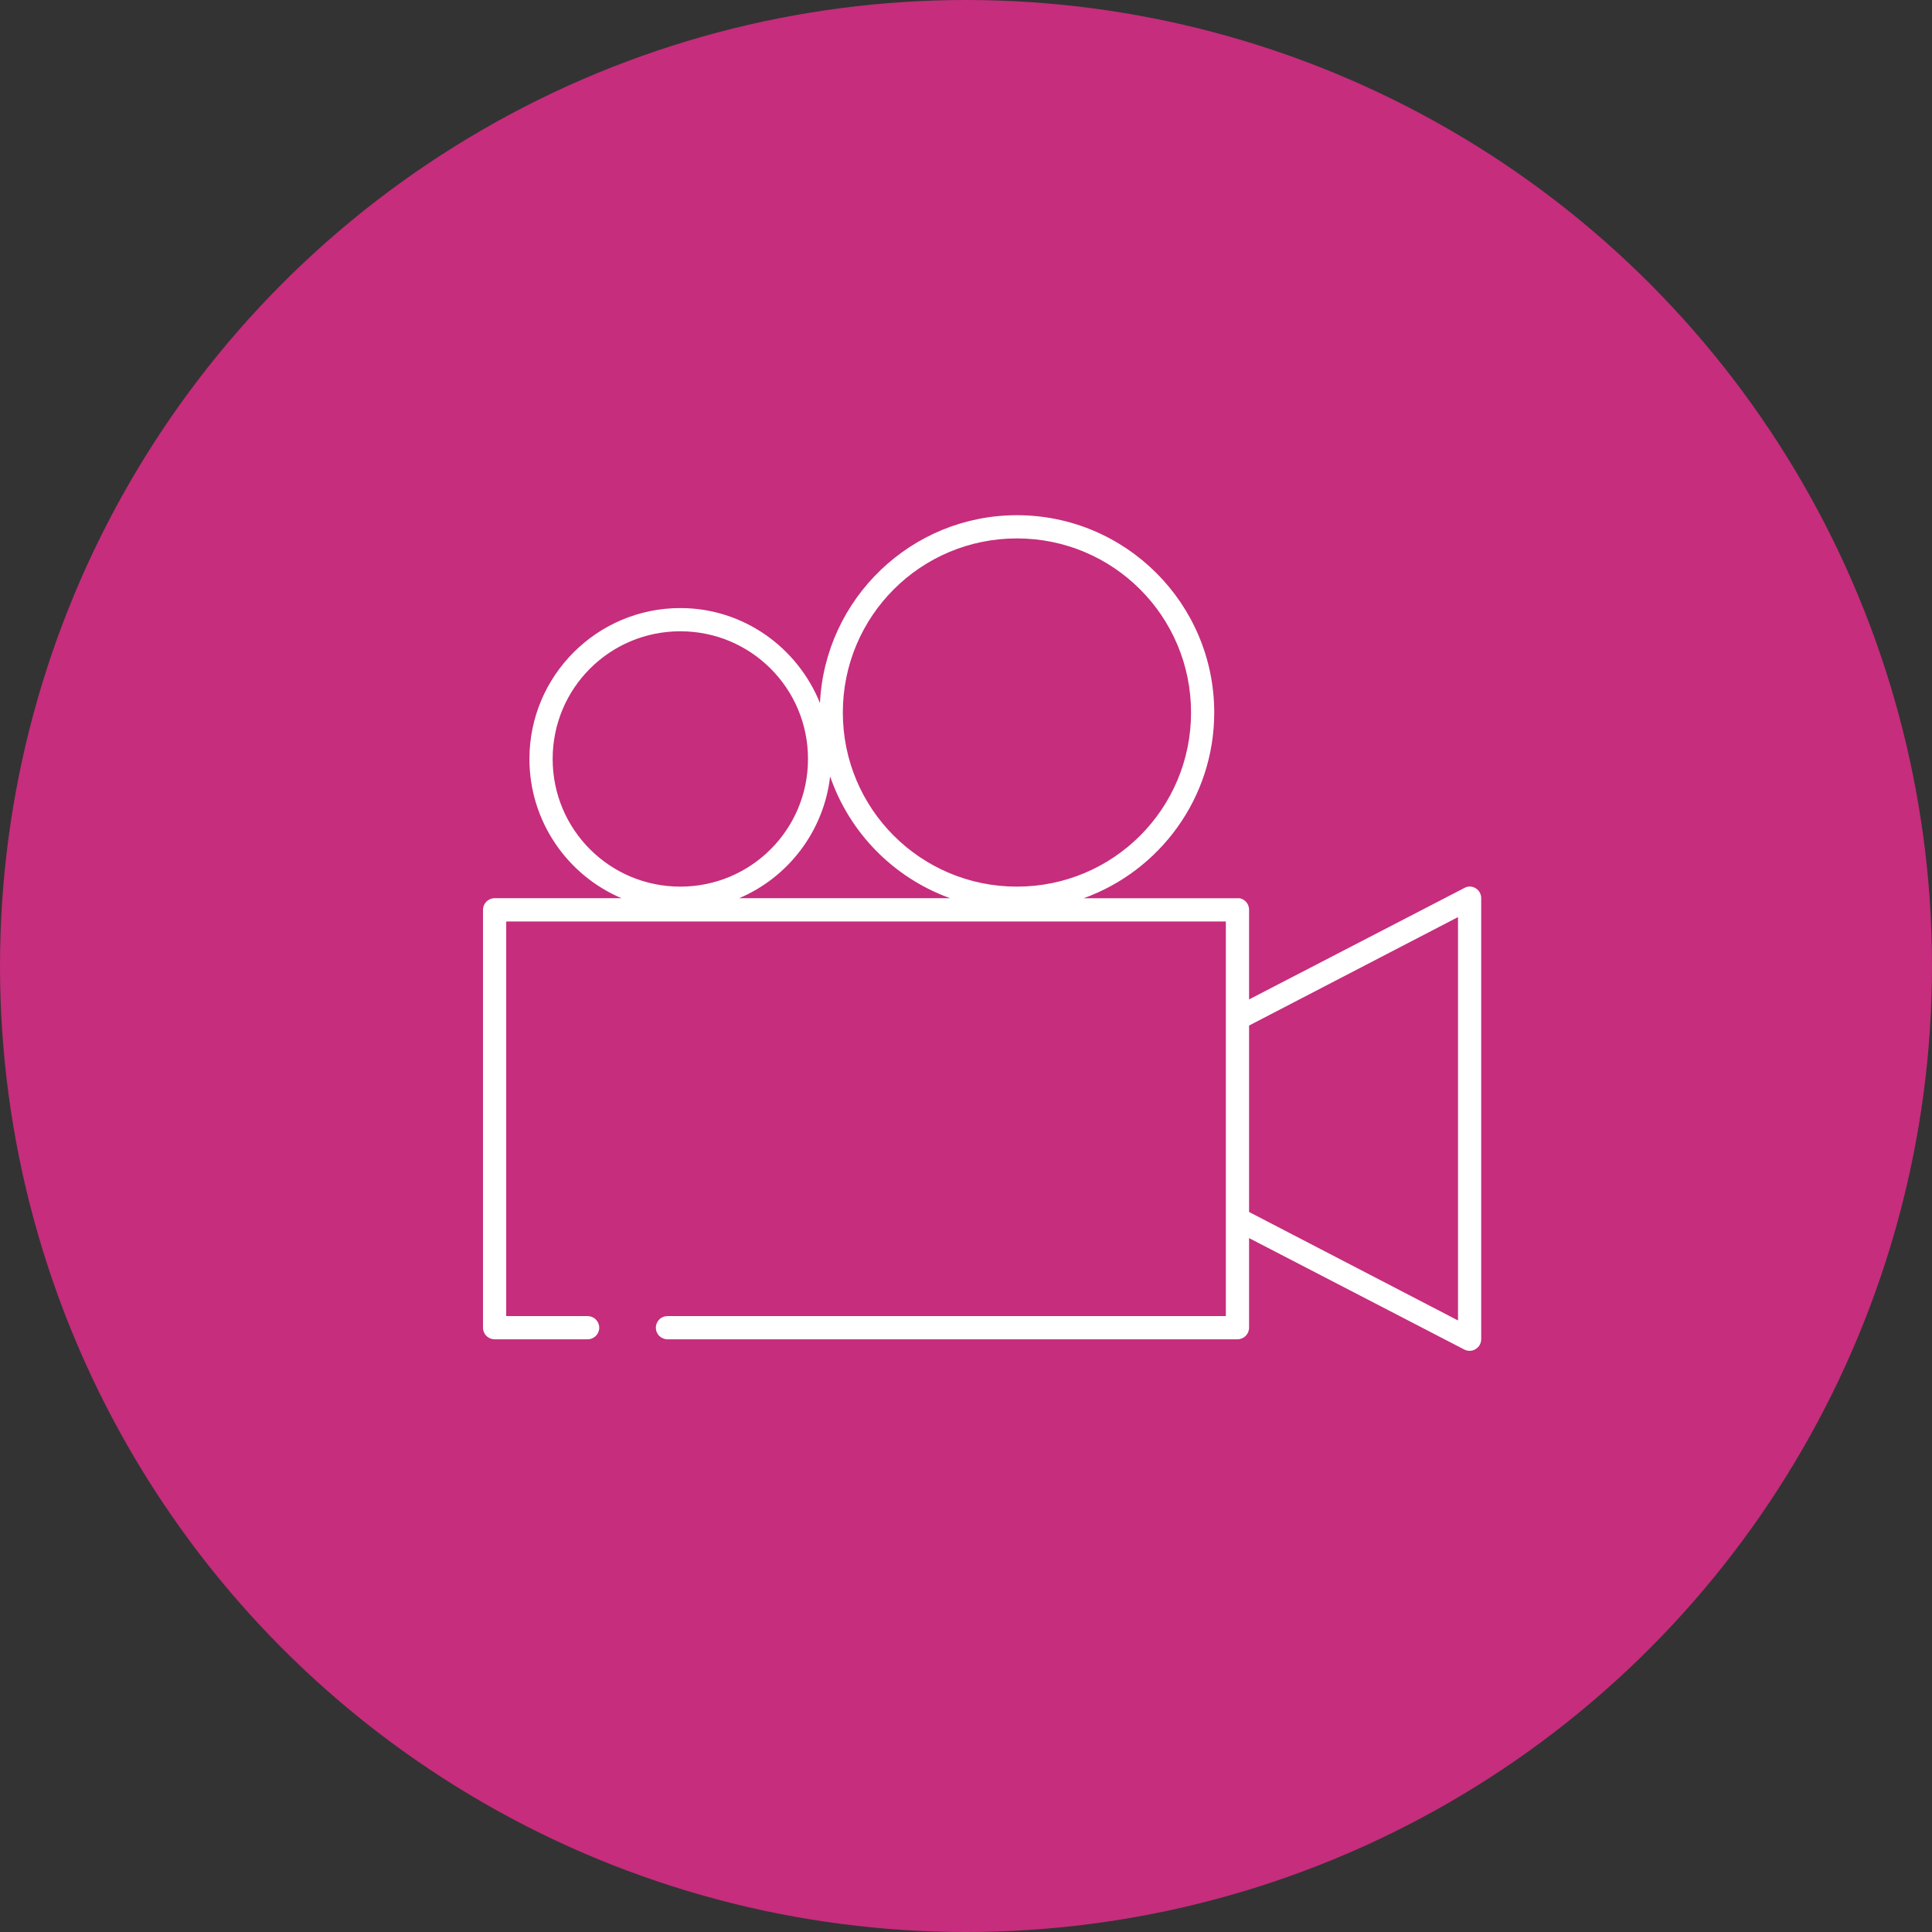 <?xml version="1.0" encoding="UTF-8"?> <svg xmlns="http://www.w3.org/2000/svg" width="60" height="60" viewBox="0 0 60 60" fill="none"><rect x="0" y="0" width="60" height="60" fill="#333333" stroke="none"/> <circle cx="30" cy="30" r="30" fill="#C62D7C"></circle> <path d="M31.582 16C28.301 16 25.62 18.593 25.465 21.835C24.771 20.114 23.095 18.884 21.128 18.884C18.544 18.884 16.442 20.986 16.442 23.57C16.442 25.508 17.622 27.183 19.303 27.895H15.361C15.161 27.895 15 28.057 15 28.256V41.233C15 41.432 15.161 41.593 15.361 41.593H18.244C18.341 41.595 18.434 41.557 18.502 41.489C18.571 41.422 18.61 41.329 18.61 41.233C18.61 41.136 18.571 41.044 18.502 40.976C18.434 40.908 18.341 40.871 18.244 40.872H15.721V28.617H38.07V40.872H20.733C20.637 40.871 20.544 40.908 20.475 40.976C20.407 41.044 20.368 41.136 20.368 41.233C20.368 41.329 20.406 41.422 20.475 41.489C20.544 41.557 20.637 41.595 20.733 41.593H38.43C38.63 41.593 38.791 41.432 38.791 41.233V38.45L45.471 41.909C45.582 41.968 45.716 41.965 45.824 41.9C45.932 41.836 45.999 41.719 46 41.593V27.896C46.001 27.792 45.957 27.692 45.879 27.623C45.801 27.554 45.697 27.522 45.594 27.535C45.551 27.543 45.509 27.558 45.471 27.58L38.791 31.038V28.256C38.794 28.081 38.67 27.928 38.498 27.896C38.476 27.894 38.453 27.894 38.43 27.896H33.654C36.017 27.045 37.709 24.782 37.709 22.128C37.709 18.748 34.962 16 31.582 16V16ZM31.582 16.721C34.572 16.721 36.989 19.137 36.989 22.128C36.989 25.119 34.572 27.535 31.582 27.535C28.591 27.535 26.175 25.119 26.175 22.128C26.175 19.137 28.591 16.721 31.582 16.721ZM21.128 19.605C23.322 19.605 25.093 21.376 25.093 23.57C25.093 25.764 23.322 27.535 21.128 27.535C18.934 27.535 17.163 25.764 17.163 23.57C17.163 21.376 18.934 19.605 21.128 19.605ZM25.78 24.11C26.382 25.87 27.763 27.267 29.509 27.895H22.953C24.477 27.25 25.585 25.816 25.781 24.11H25.78ZM45.28 28.481V41.008L38.791 37.639V31.849L45.28 28.481Z" fill="white"></path> </svg> 